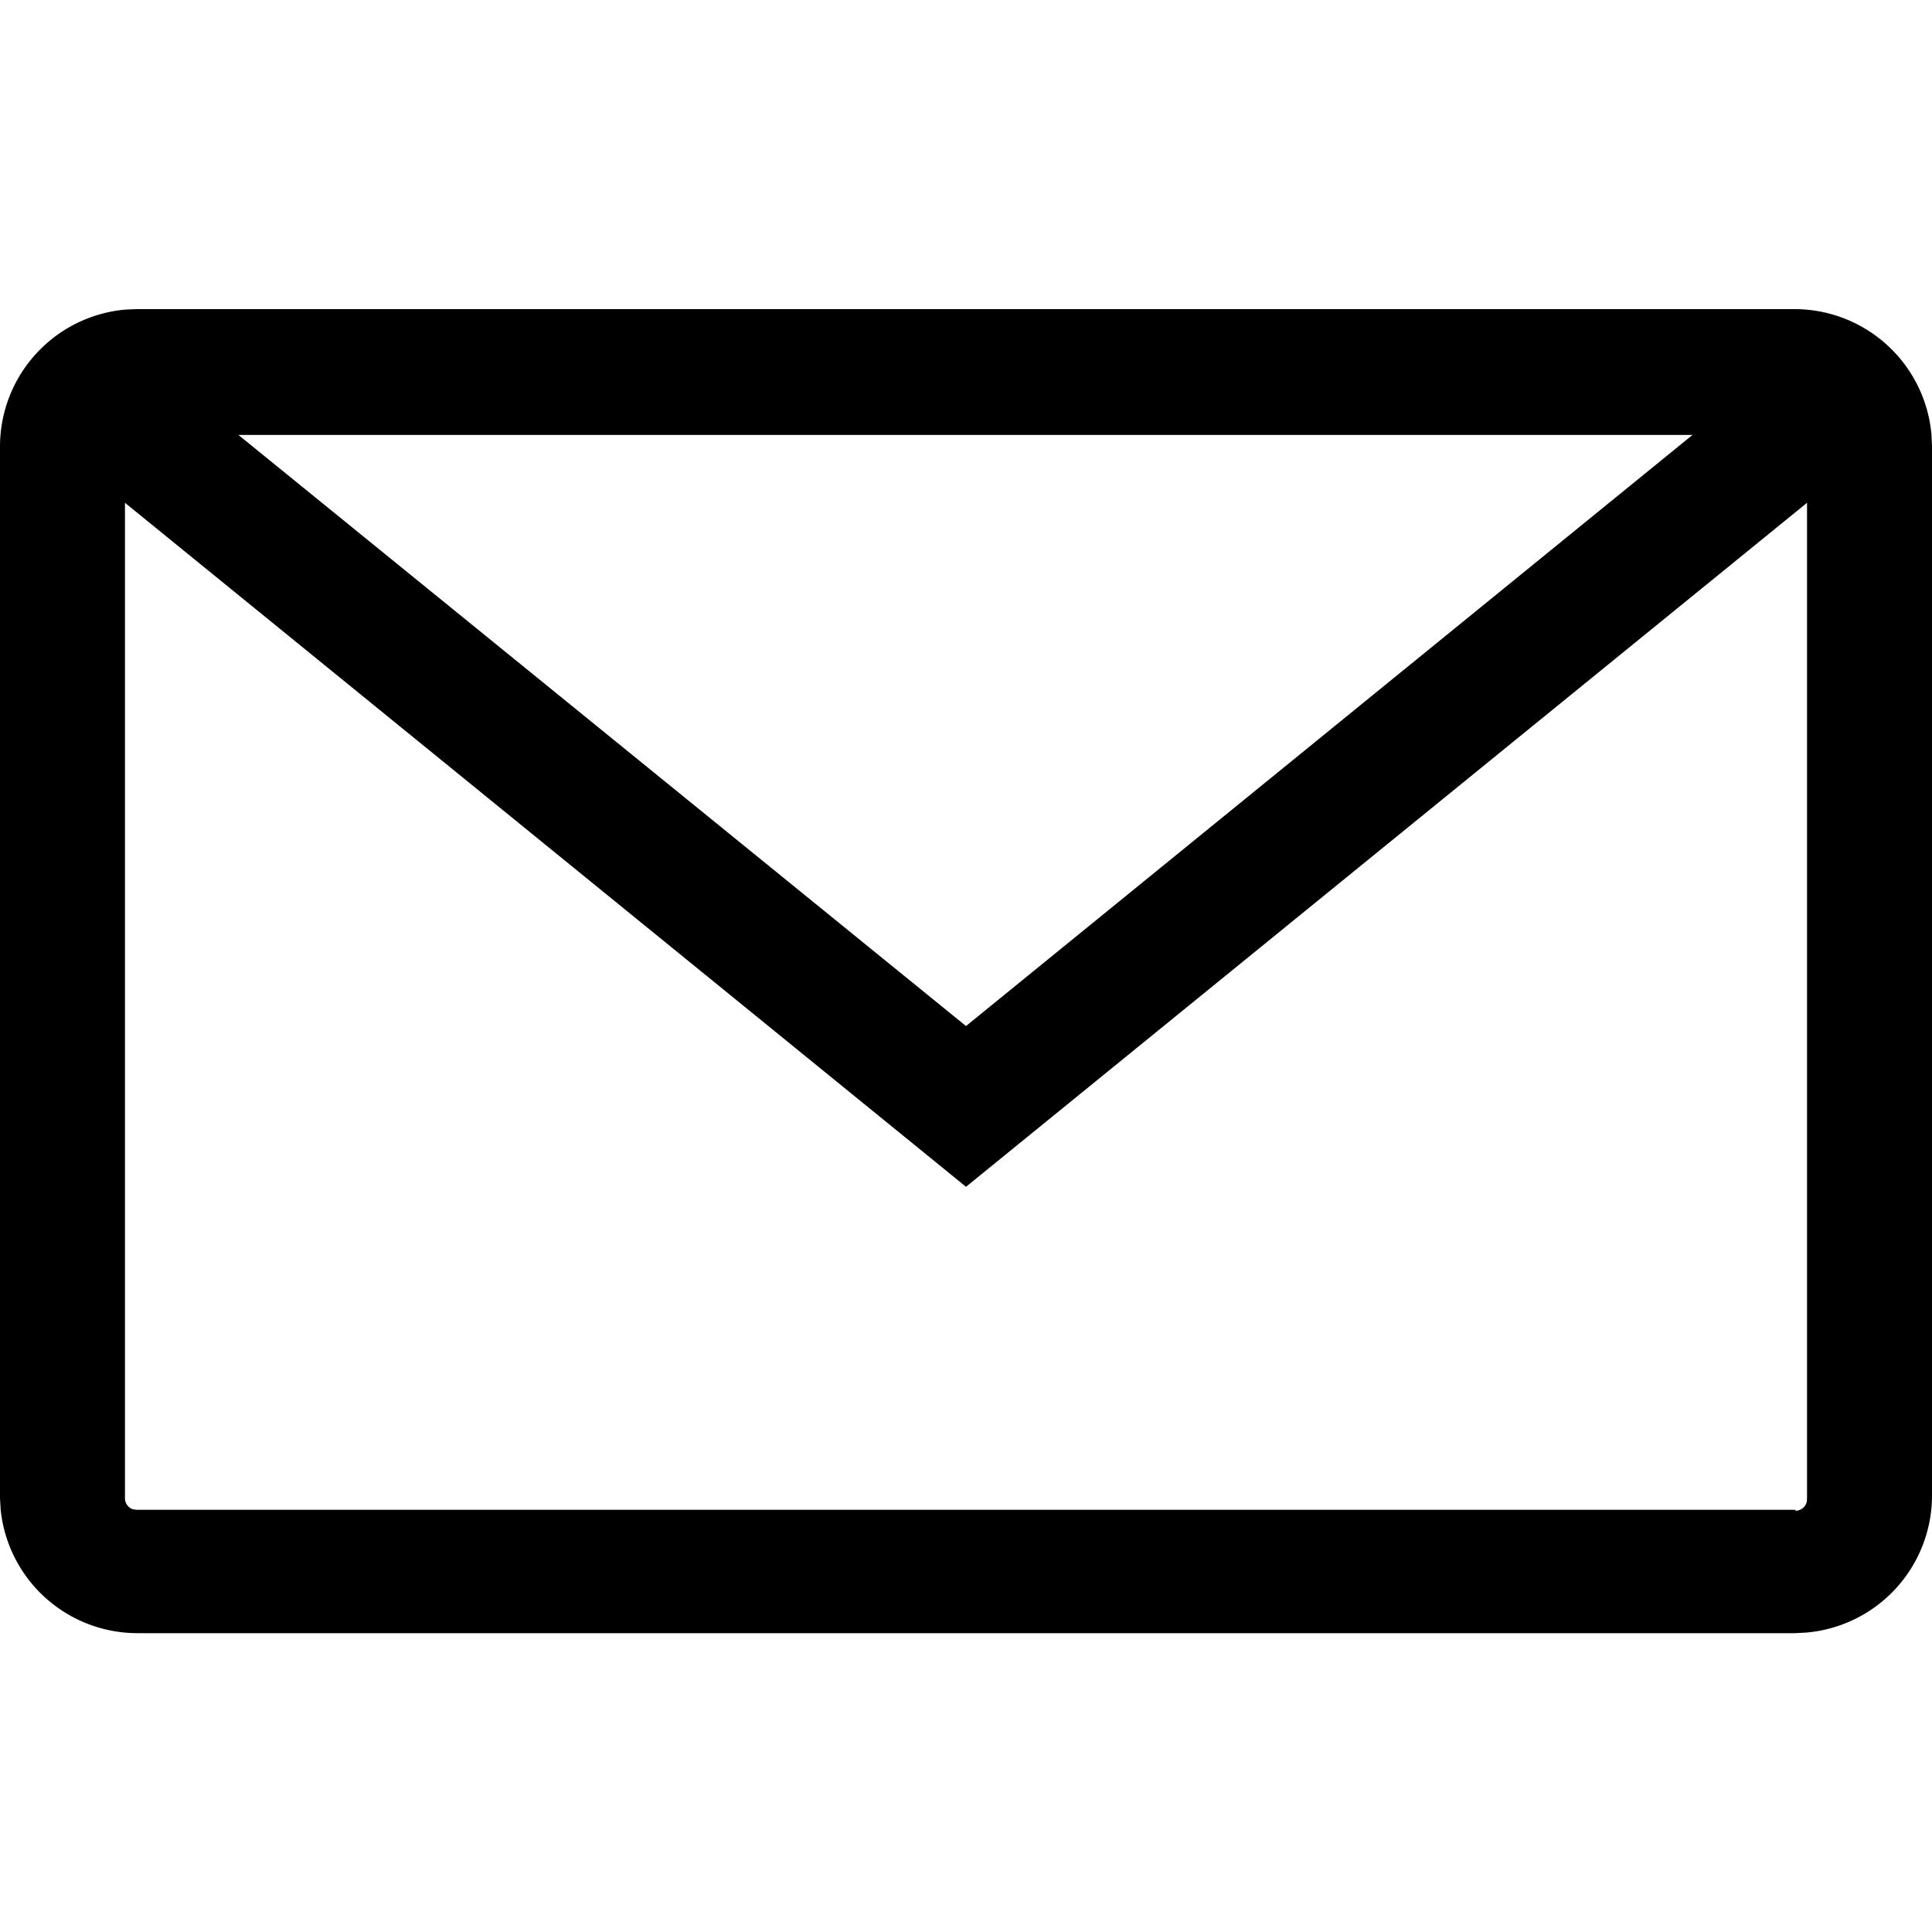 <svg xmlns="http://www.w3.org/2000/svg" viewBox="0 0 25 25">
  <title>Email</title>
  <path fill="#000" fill-rule="nonzero" d="M23.232 4a1.78 1.78 0 0 1 1.761 1.623l.007.145v13.597a1.78 1.78 0 0 1-1.623 1.76l-.145.008H1.768a1.78 1.78 0 0 1-1.759-1.594L0 19.389V5.767a1.78 1.78 0 0 1 1.623-1.761L1.768 4h21.464Zm.15 2.507L12.5 15.357 1.617 6.506v12.881a.15.15 0 0 0 .103.143l.048.007h21.464v.012a.15.15 0 0 0 .148-.12l.003-.042V6.507Zm-1.481-.879H3.085l9.415 7.649 9.401-7.649Z"/>
</svg>

